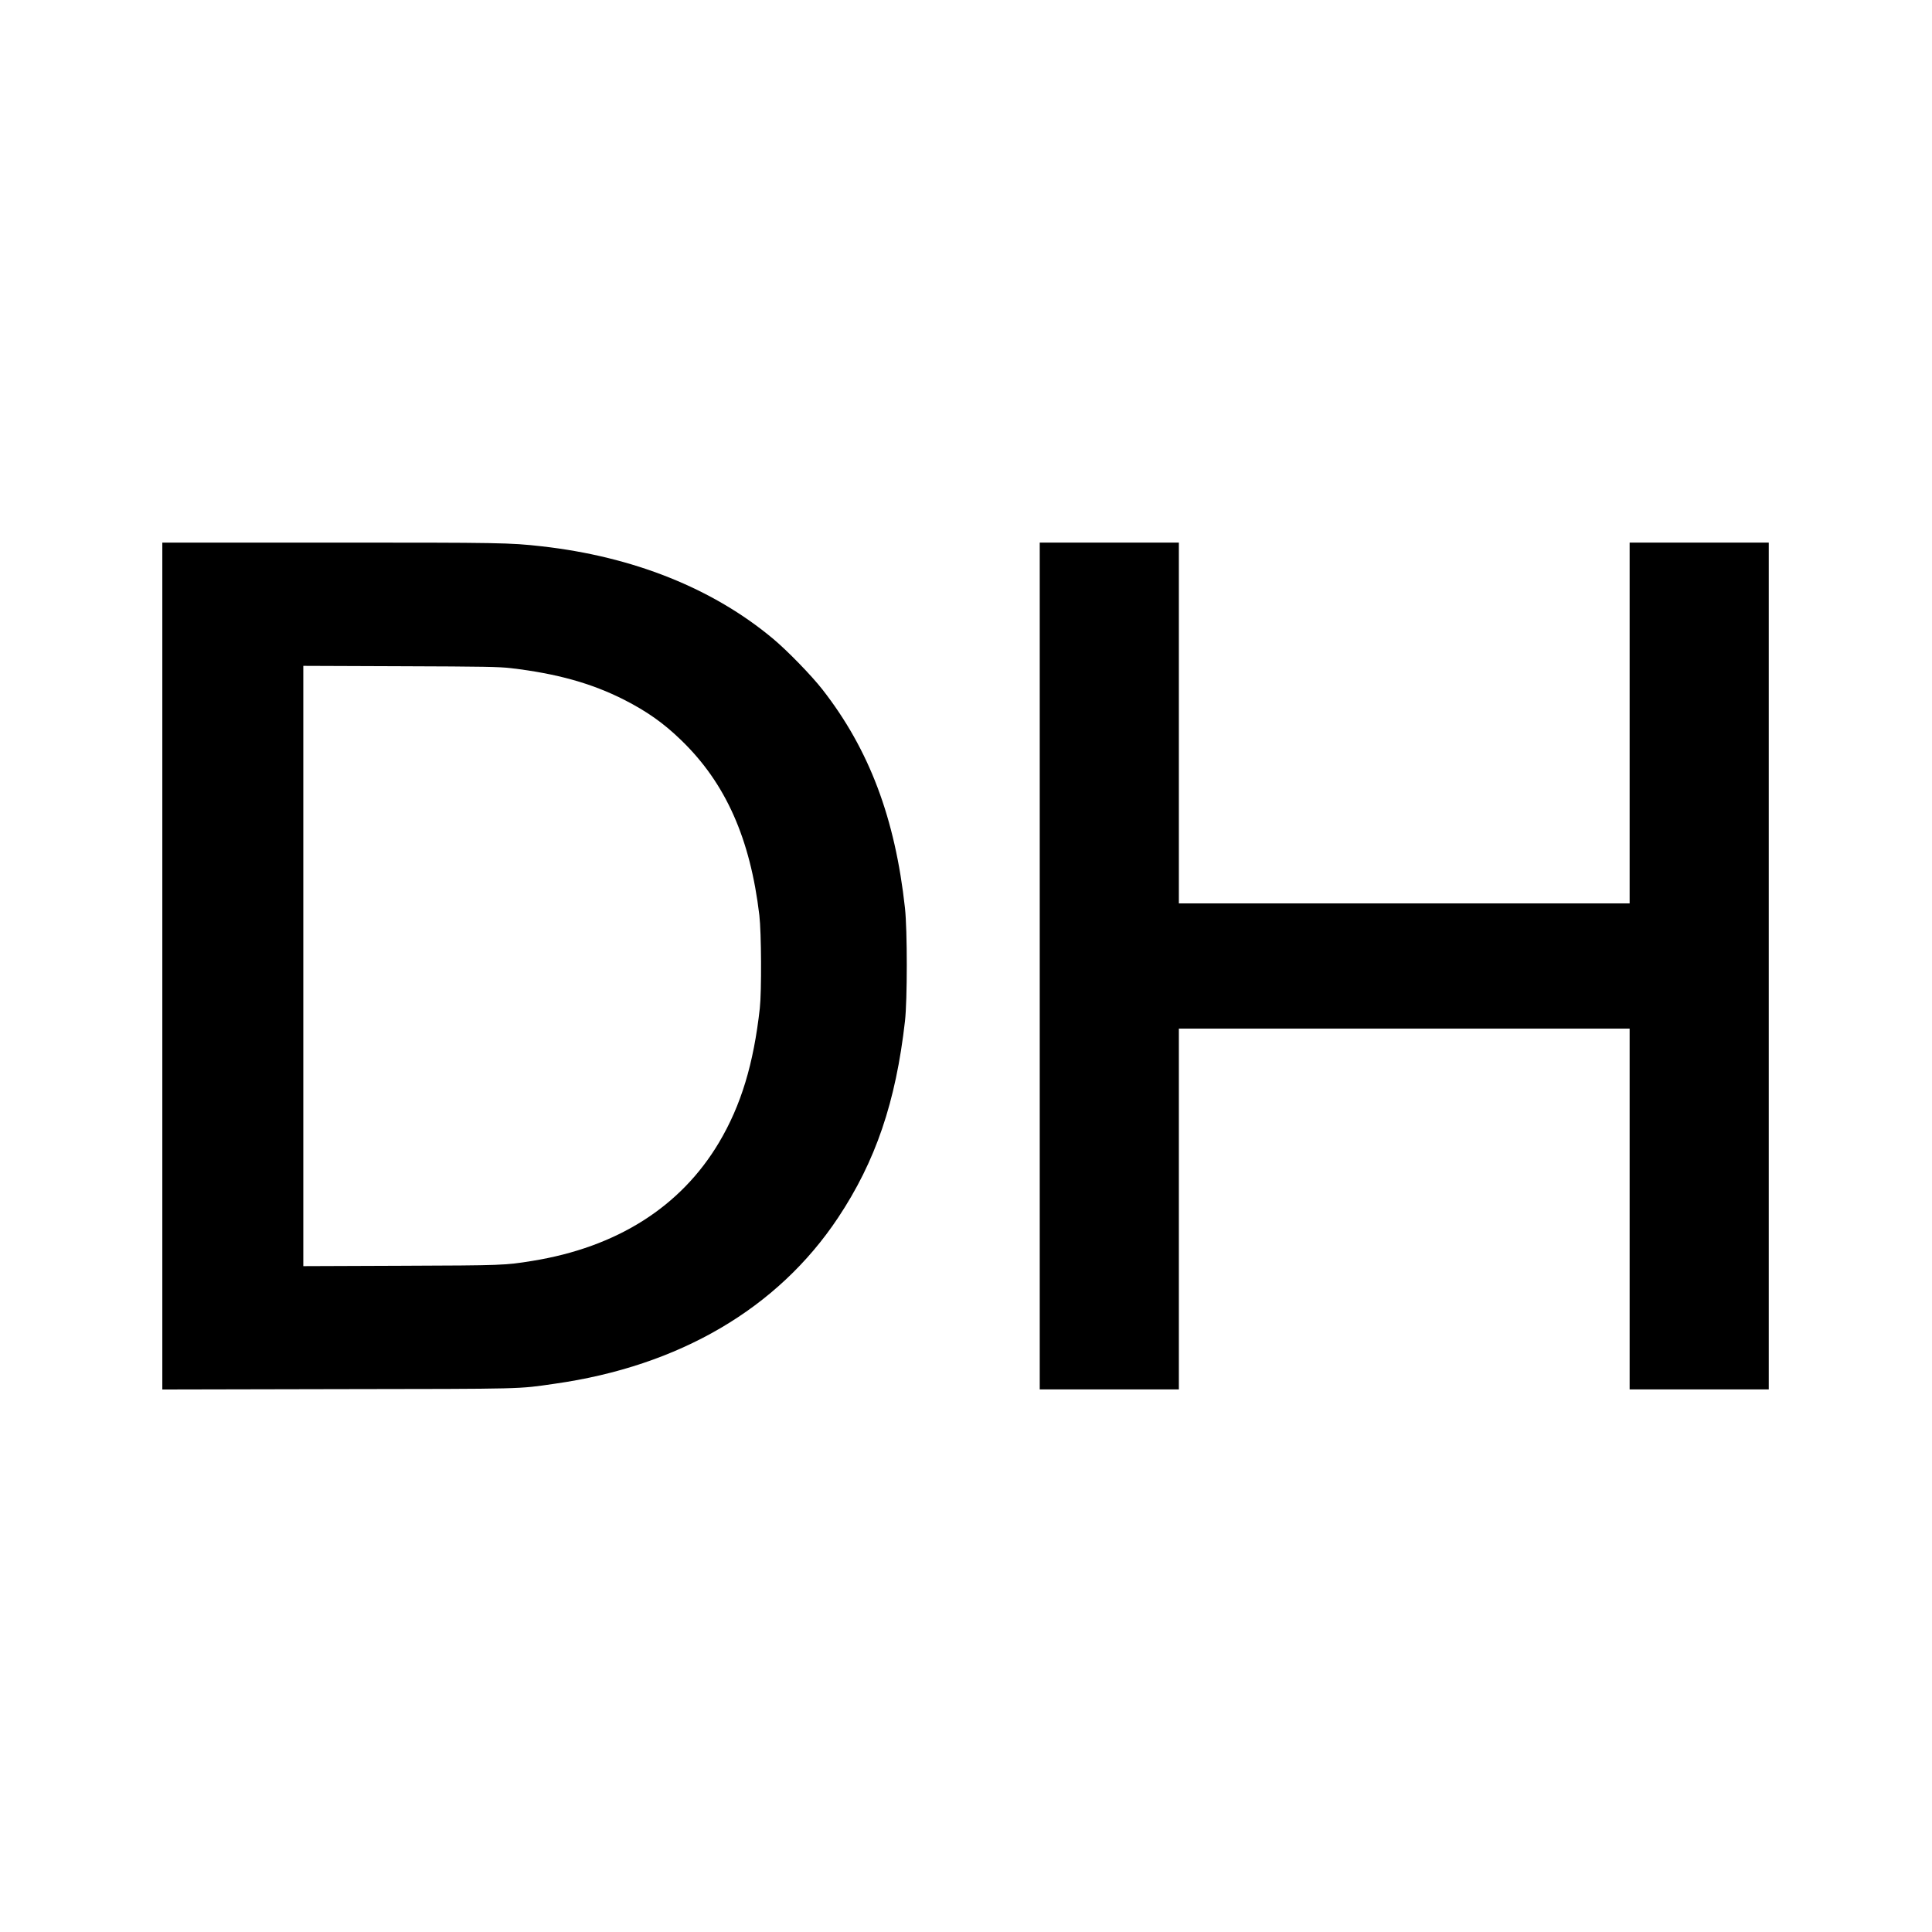 <?xml version="1.0" standalone="no"?>
<!DOCTYPE svg PUBLIC "-//W3C//DTD SVG 20010904//EN"
 "http://www.w3.org/TR/2001/REC-SVG-20010904/DTD/svg10.dtd">
<svg version="1.0" xmlns="http://www.w3.org/2000/svg"
 width="2083pt" height="2083pt" viewBox="0 0 2083 2083"
 preserveAspectRatio="xMidYMid meet">
<g transform="translate(0,2083) scale(0.1,-0.1)"
fill="#000000" stroke="none">
<path d="M1750 10415 l0 -4566 1893 4 c2050 3 1933 0 2337 58 1343 190 2405
812 3055 1789 405 609 623 1248 722 2120 26 227 26 984 0 1220 -106 968 -385
1709 -889 2355 -118 151 -377 418 -534 549 -650 543 -1507 885 -2494 996 -350
39 -428 40 -2279 40 l-1811 0 0 -4565z m3760 3211 c493 -58 869 -163 1218
-340 249 -127 429 -254 621 -441 475 -461 740 -1056 838 -1883 22 -186 25
-822 5 -1002 -67 -602 -202 -1047 -440 -1448 -412 -693 -1101 -1130 -2016
-1277 -292 -47 -309 -48 -1413 -52 l-1053 -4 0 3236 0 3236 1048 -4 c908 -3
1066 -6 1192 -21z"/>
<path d="M11210 10415 l0 -4565 750 0 750 0 0 1945 0 1945 2430 0 2430 0 0
-1945 0 -1945 750 0 750 0 0 4565 0 4565 -750 0 -750 0 0 -1945 0 -1945 -2430
0 -2430 0 0 1945 0 1945 -750 0 -750 0 0 -4565z"/>
</g>
</svg>
